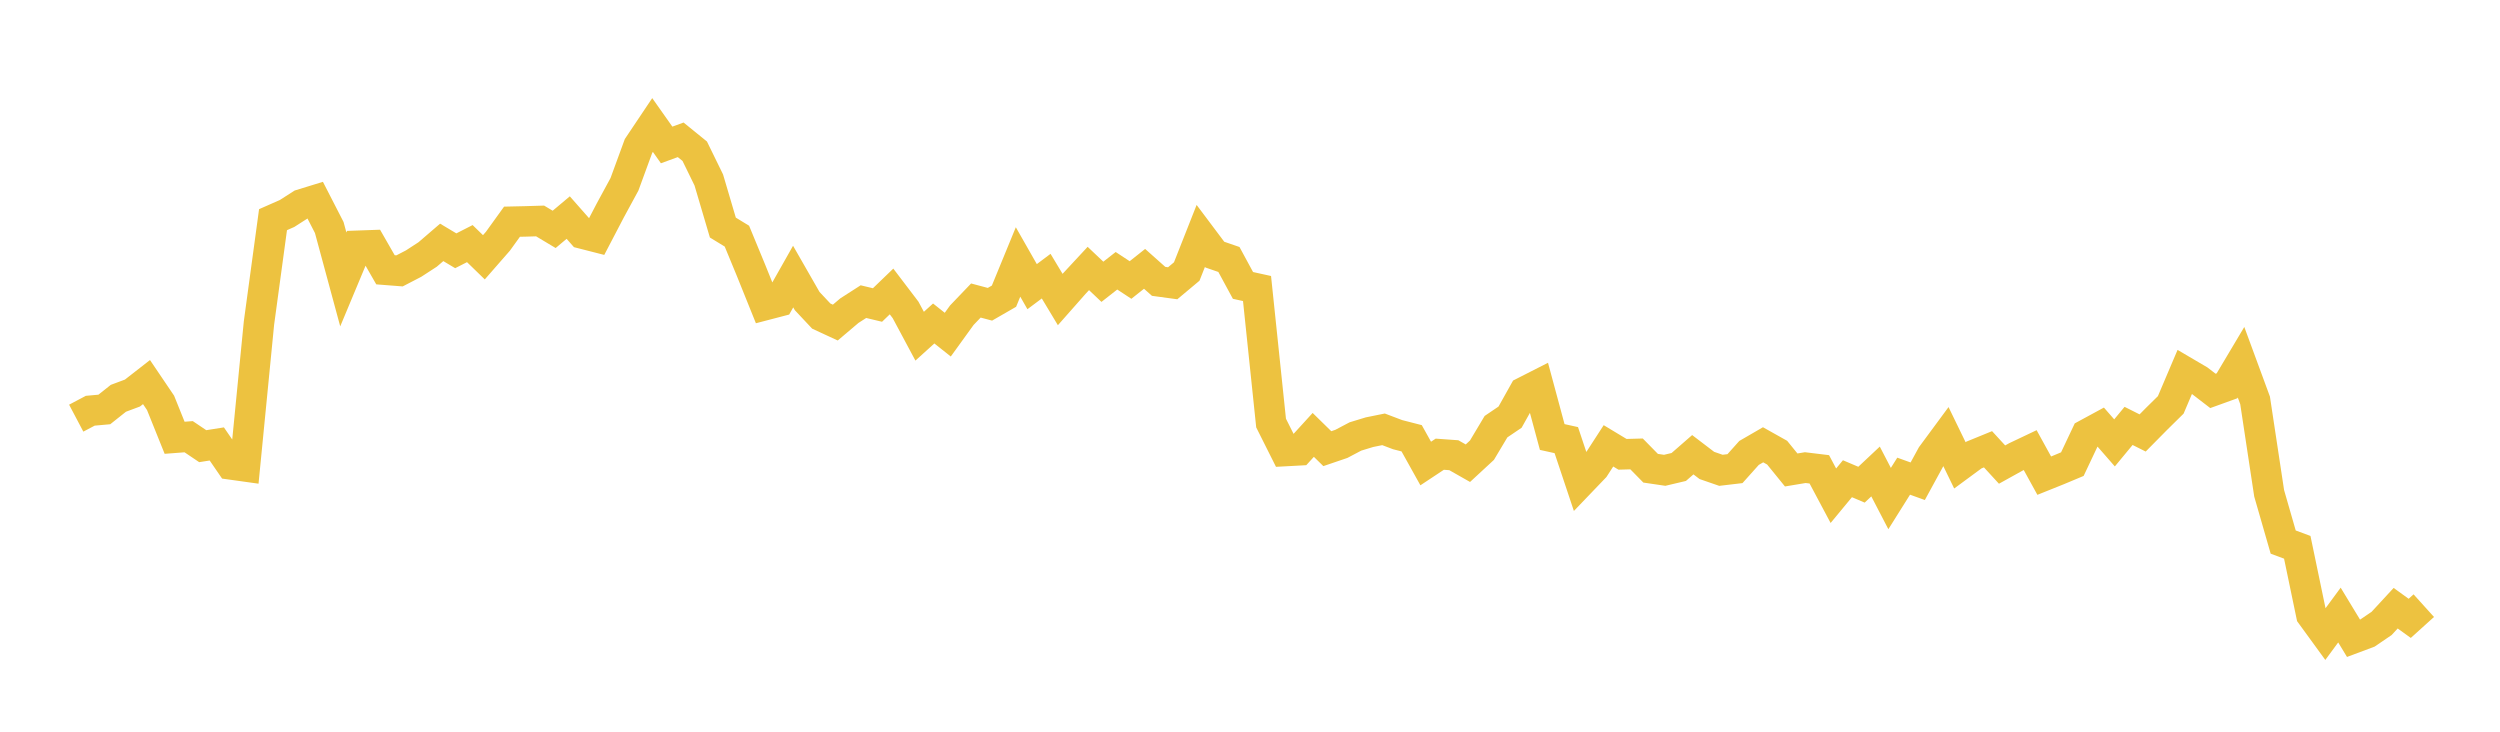 <svg width="164" height="48" xmlns="http://www.w3.org/2000/svg" xmlns:xlink="http://www.w3.org/1999/xlink"><path fill="none" stroke="rgb(237,194,64)" stroke-width="2" d="M5,27.431L5.922,26.944L6.844,26.861L7.766,26.128L8.689,25.784L9.611,25.065L10.533,26.428L11.455,28.718L12.377,28.648L13.299,29.269L14.222,29.123L15.144,30.466L16.066,30.595L16.988,21.193L17.91,14.411L18.832,14.004L19.754,13.414L20.677,13.13L21.599,14.925L22.521,18.33L23.443,16.123L24.365,16.09L25.287,17.698L26.21,17.77L27.132,17.292L28.054,16.693L28.976,15.9L29.898,16.451L30.82,15.981L31.743,16.878L32.665,15.823L33.587,14.544L34.509,14.523L35.431,14.495L36.353,15.047L37.275,14.273L38.198,15.321L39.12,15.557L40.042,13.791L40.964,12.093L41.886,9.577L42.808,8.201L43.731,9.509L44.653,9.172L45.575,9.921L46.497,11.807L47.419,14.928L48.341,15.491L49.263,17.724L50.186,20.015L51.108,19.774L52.03,18.143L52.952,19.752L53.874,20.734L54.796,21.161L55.719,20.379L56.641,19.787L57.563,20.008L58.485,19.12L59.407,20.333L60.329,22.055L61.251,21.22L62.174,21.953L63.096,20.677L64.018,19.714L64.94,19.96L65.862,19.429L66.784,17.184L67.707,18.805L68.629,18.115L69.551,19.649L70.473,18.605L71.395,17.612L72.317,18.486L73.24,17.762L74.162,18.368L75.084,17.636L76.006,18.457L76.928,18.582L77.85,17.811L78.772,15.474L79.695,16.704L80.617,17.022L81.539,18.724L82.461,18.927L83.383,27.752L84.305,29.59L85.228,29.54L86.15,28.529L87.072,29.432L87.994,29.118L88.916,28.632L89.838,28.351L90.76,28.164L91.683,28.514L92.605,28.751L93.527,30.406L94.449,29.796L95.371,29.862L96.293,30.386L97.216,29.533L98.138,27.989L99.06,27.365L99.982,25.717L100.904,25.248L101.826,28.668L102.749,28.872L103.671,31.632L104.593,30.67L105.515,29.247L106.437,29.803L107.359,29.777L108.281,30.716L109.204,30.852L110.126,30.634L111.048,29.83L111.97,30.533L112.892,30.852L113.814,30.743L114.737,29.712L115.659,29.178L116.581,29.695L117.503,30.83L118.425,30.676L119.347,30.788L120.269,32.52L121.192,31.404L122.114,31.796L123.036,30.93L123.958,32.705L124.88,31.237L125.802,31.57L126.725,29.878L127.647,28.629L128.569,30.528L129.491,29.849L130.413,29.472L131.335,30.476L132.257,29.965L133.18,29.527L134.102,31.203L135.024,30.833L135.946,30.447L136.868,28.497L137.79,27.997L138.713,29.054L139.635,27.939L140.557,28.402L141.479,27.469L142.401,26.561L143.323,24.392L144.246,24.934L145.168,25.643L146.09,25.31L147.012,23.762L147.934,26.266L148.856,32.359L149.778,35.56L150.701,35.903L151.623,40.332L152.545,41.599L153.467,40.347L154.389,41.869L155.311,41.524L156.234,40.896L157.156,39.898L158.078,40.564L159,39.731"></path></svg>